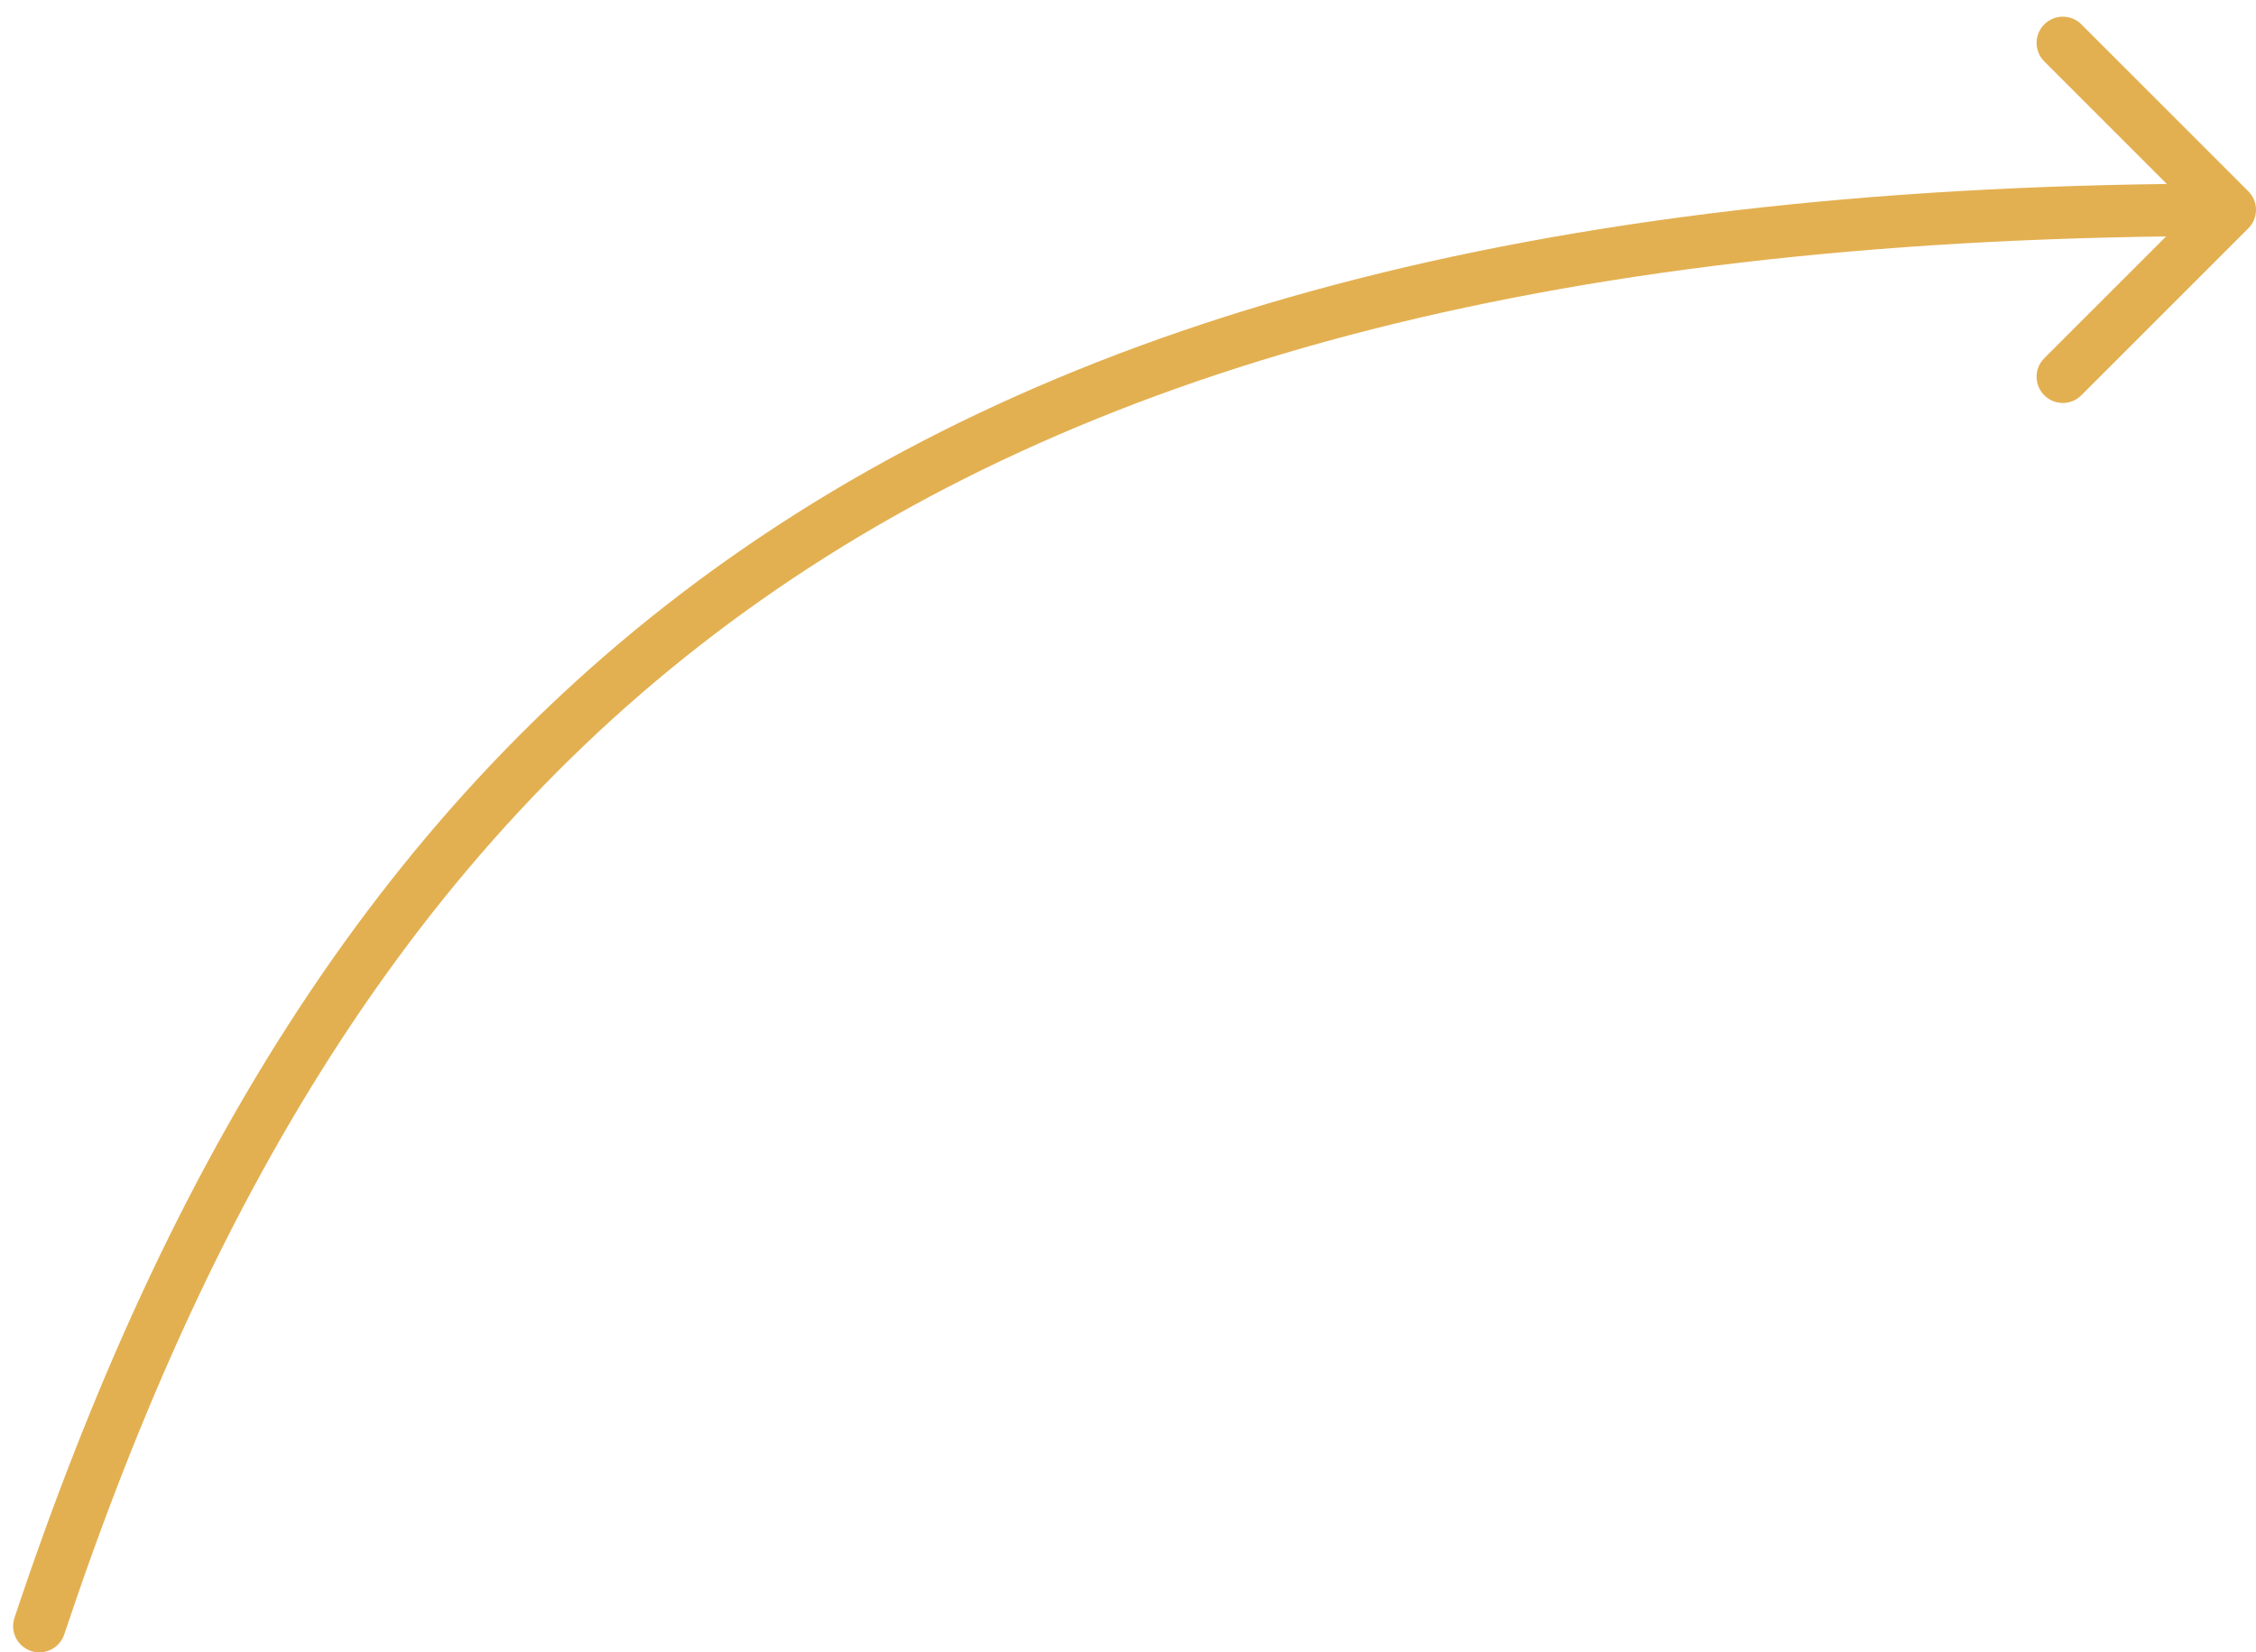 <?xml version="1.0" encoding="UTF-8"?> <svg xmlns="http://www.w3.org/2000/svg" width="86" height="63" viewBox="0 0 86 63" fill="none"><path d="M0.551 61.684C0.377 62.208 0.66 62.774 1.184 62.949C1.708 63.123 2.274 62.84 2.449 62.316L0.551 61.684ZM85.707 8.707C86.098 8.317 86.098 7.683 85.707 7.293L79.343 0.929C78.953 0.538 78.32 0.538 77.929 0.929C77.538 1.319 77.538 1.953 77.929 2.343L83.586 8L77.929 13.657C77.538 14.047 77.538 14.681 77.929 15.071C78.32 15.462 78.953 15.462 79.343 15.071L85.707 8.707ZM1.5 62L2.449 62.316C8.16 45.183 16.187 31.901 29.013 22.88C41.847 13.854 59.618 9 85 9V8V7C59.382 7 41.153 11.896 27.862 21.244C14.563 30.599 6.34 44.317 0.551 61.684L1.5 62Z" fill="#E3B051"></path></svg> 